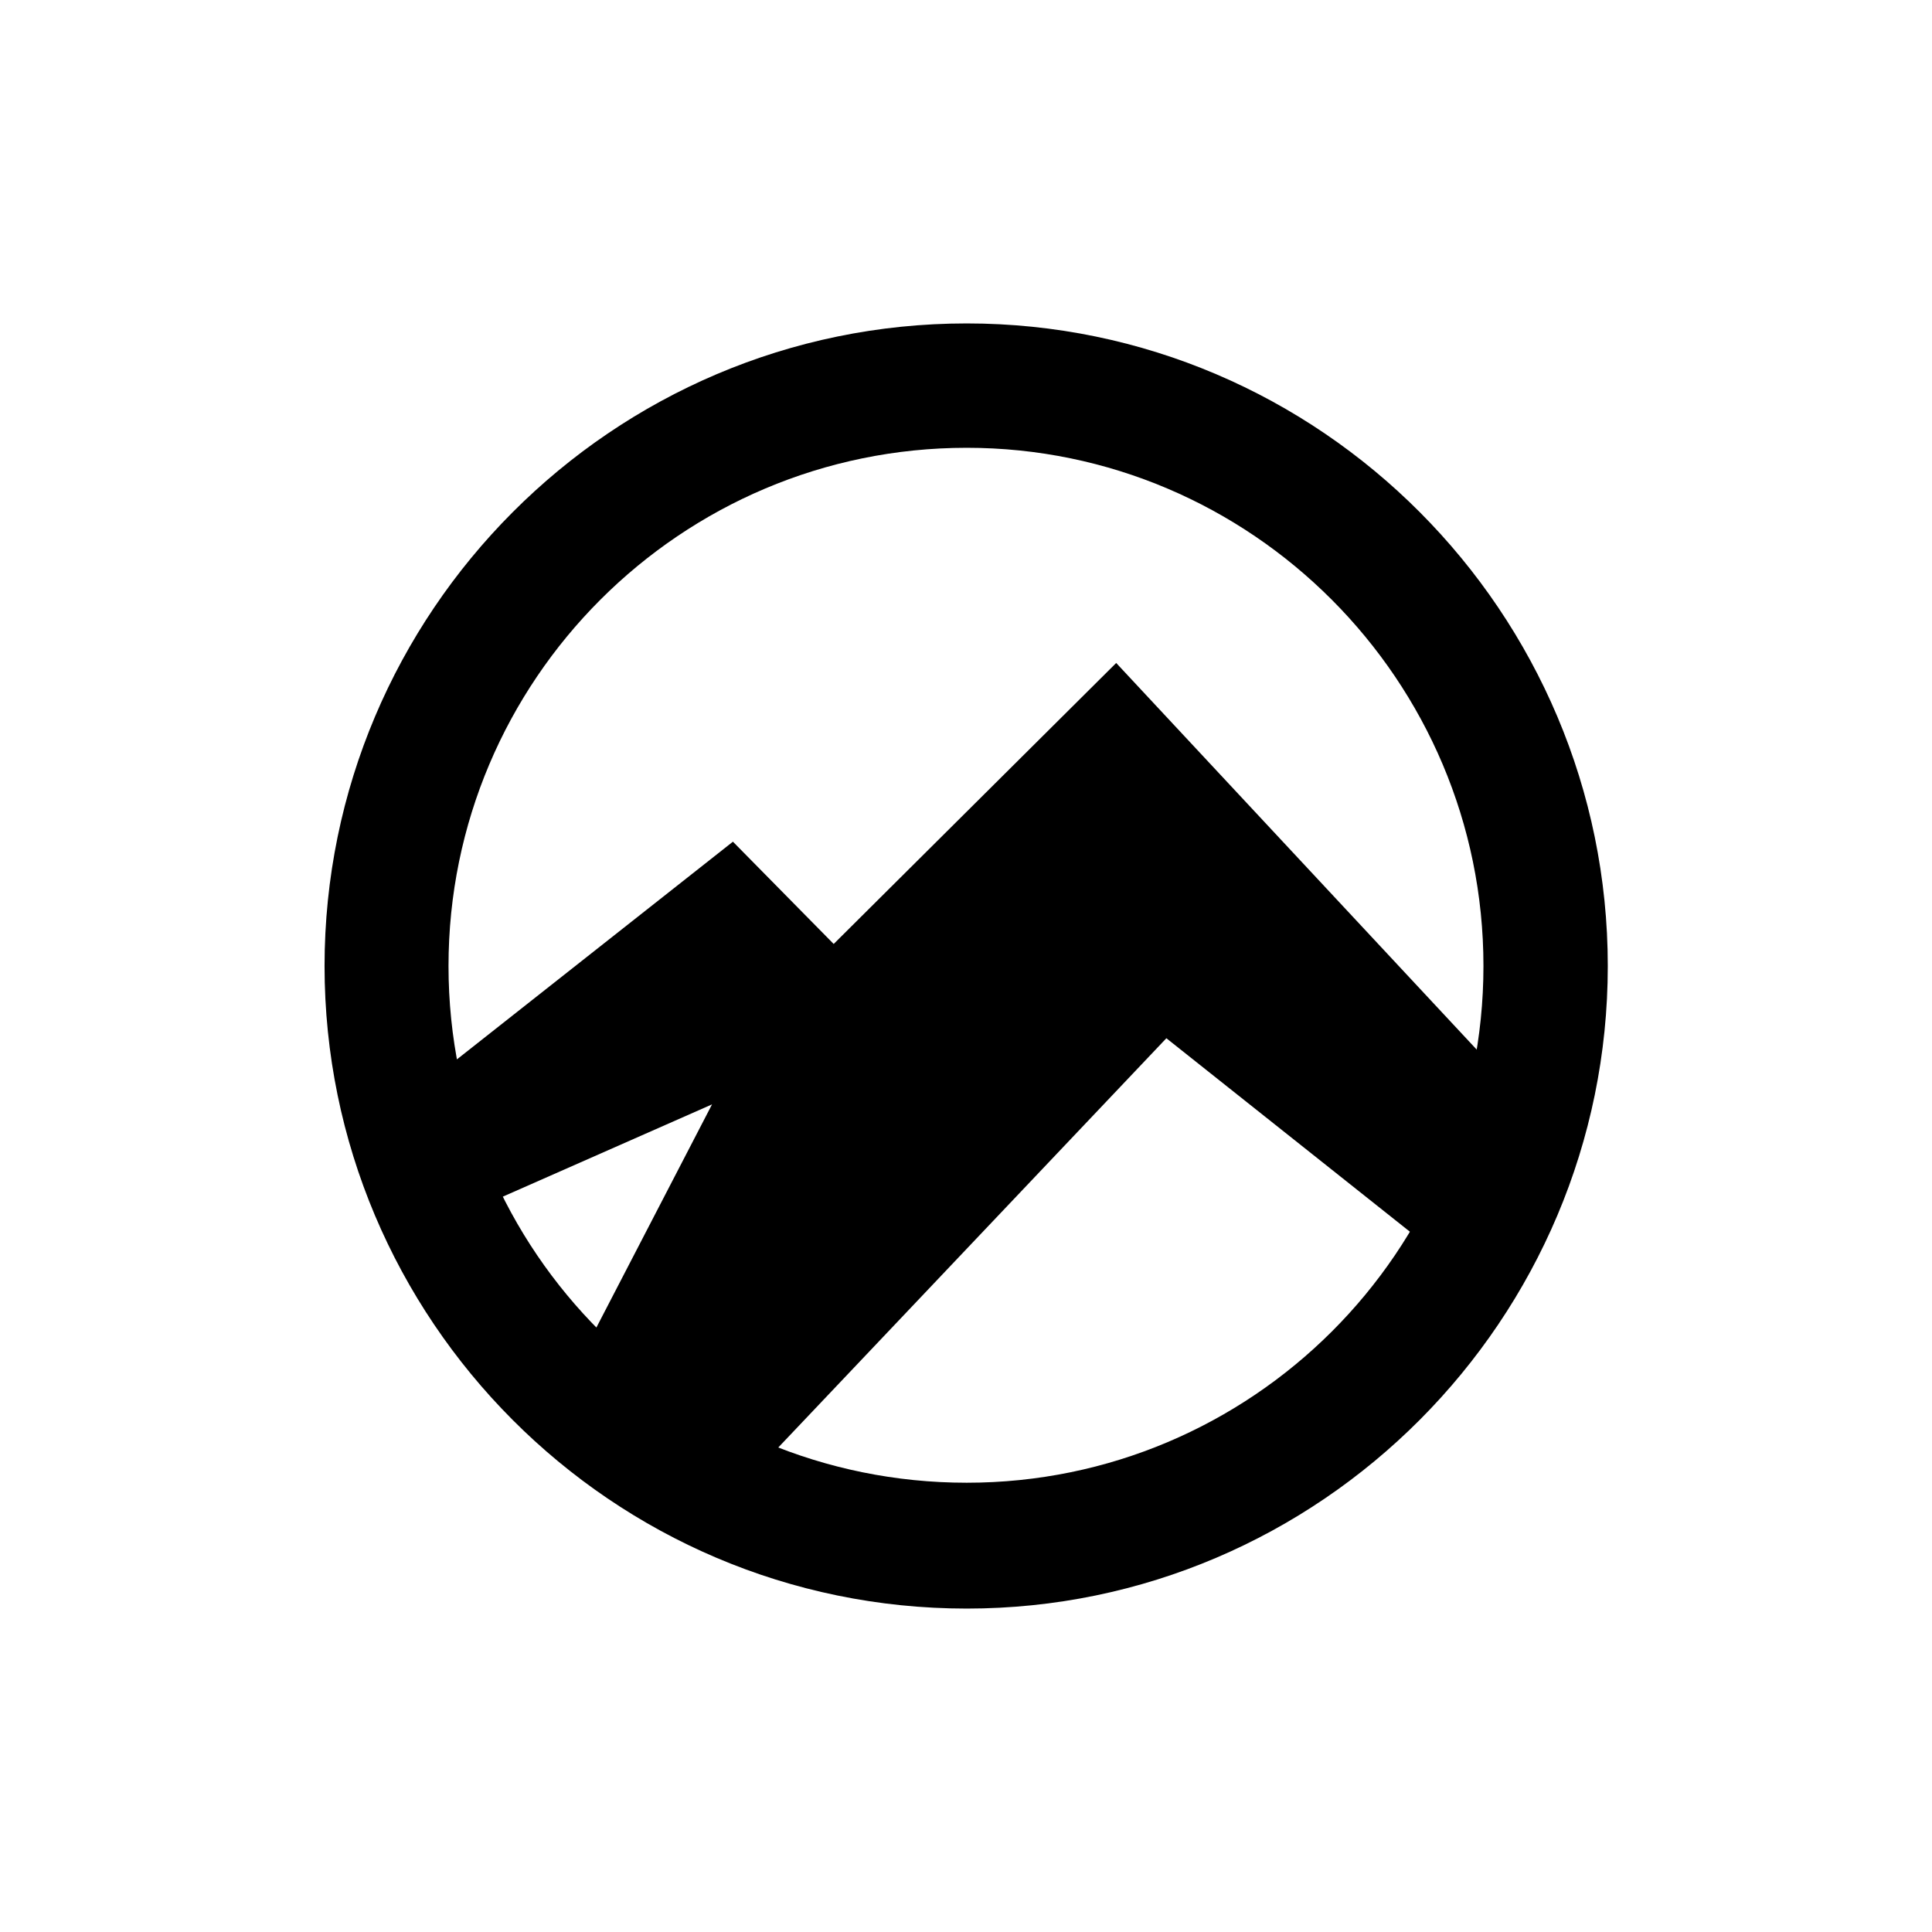 <?xml version="1.0" encoding="UTF-8"?>
<!-- Uploaded to: SVG Repo, www.svgrepo.com, Generator: SVG Repo Mixer Tools -->
<svg fill="#000000" width="800px" height="800px" version="1.1" viewBox="144 144 512 512" xmlns="http://www.w3.org/2000/svg">
 <g>
  <path d="m400.2 570.29c-94.113 0-170.19-76.68-170.19-170.29s76.176-170.29 170.19-170.29c93.707 0 169.88 76.68 169.88 170.29 0.004 93.609-76.172 170.29-169.88 170.29zm0-307.62c-75.773 0-137.34 61.566-137.34 137.34 0.004 75.77 61.566 136.93 137.34 136.93 75.371 0 136.93-61.164 136.93-136.93 0.004-75.773-61.562-137.34-136.93-137.34z"/>
  <path d="m239.99 444.54 98.242-77.484 26.703 27.105 74.867-74.465 114.06 122.32-23.781 38.289-76.98-61.16-122.02 128.67-42.824-25.391 44.438-85.75-81.113 35.77z"/>
 </g>
</svg>